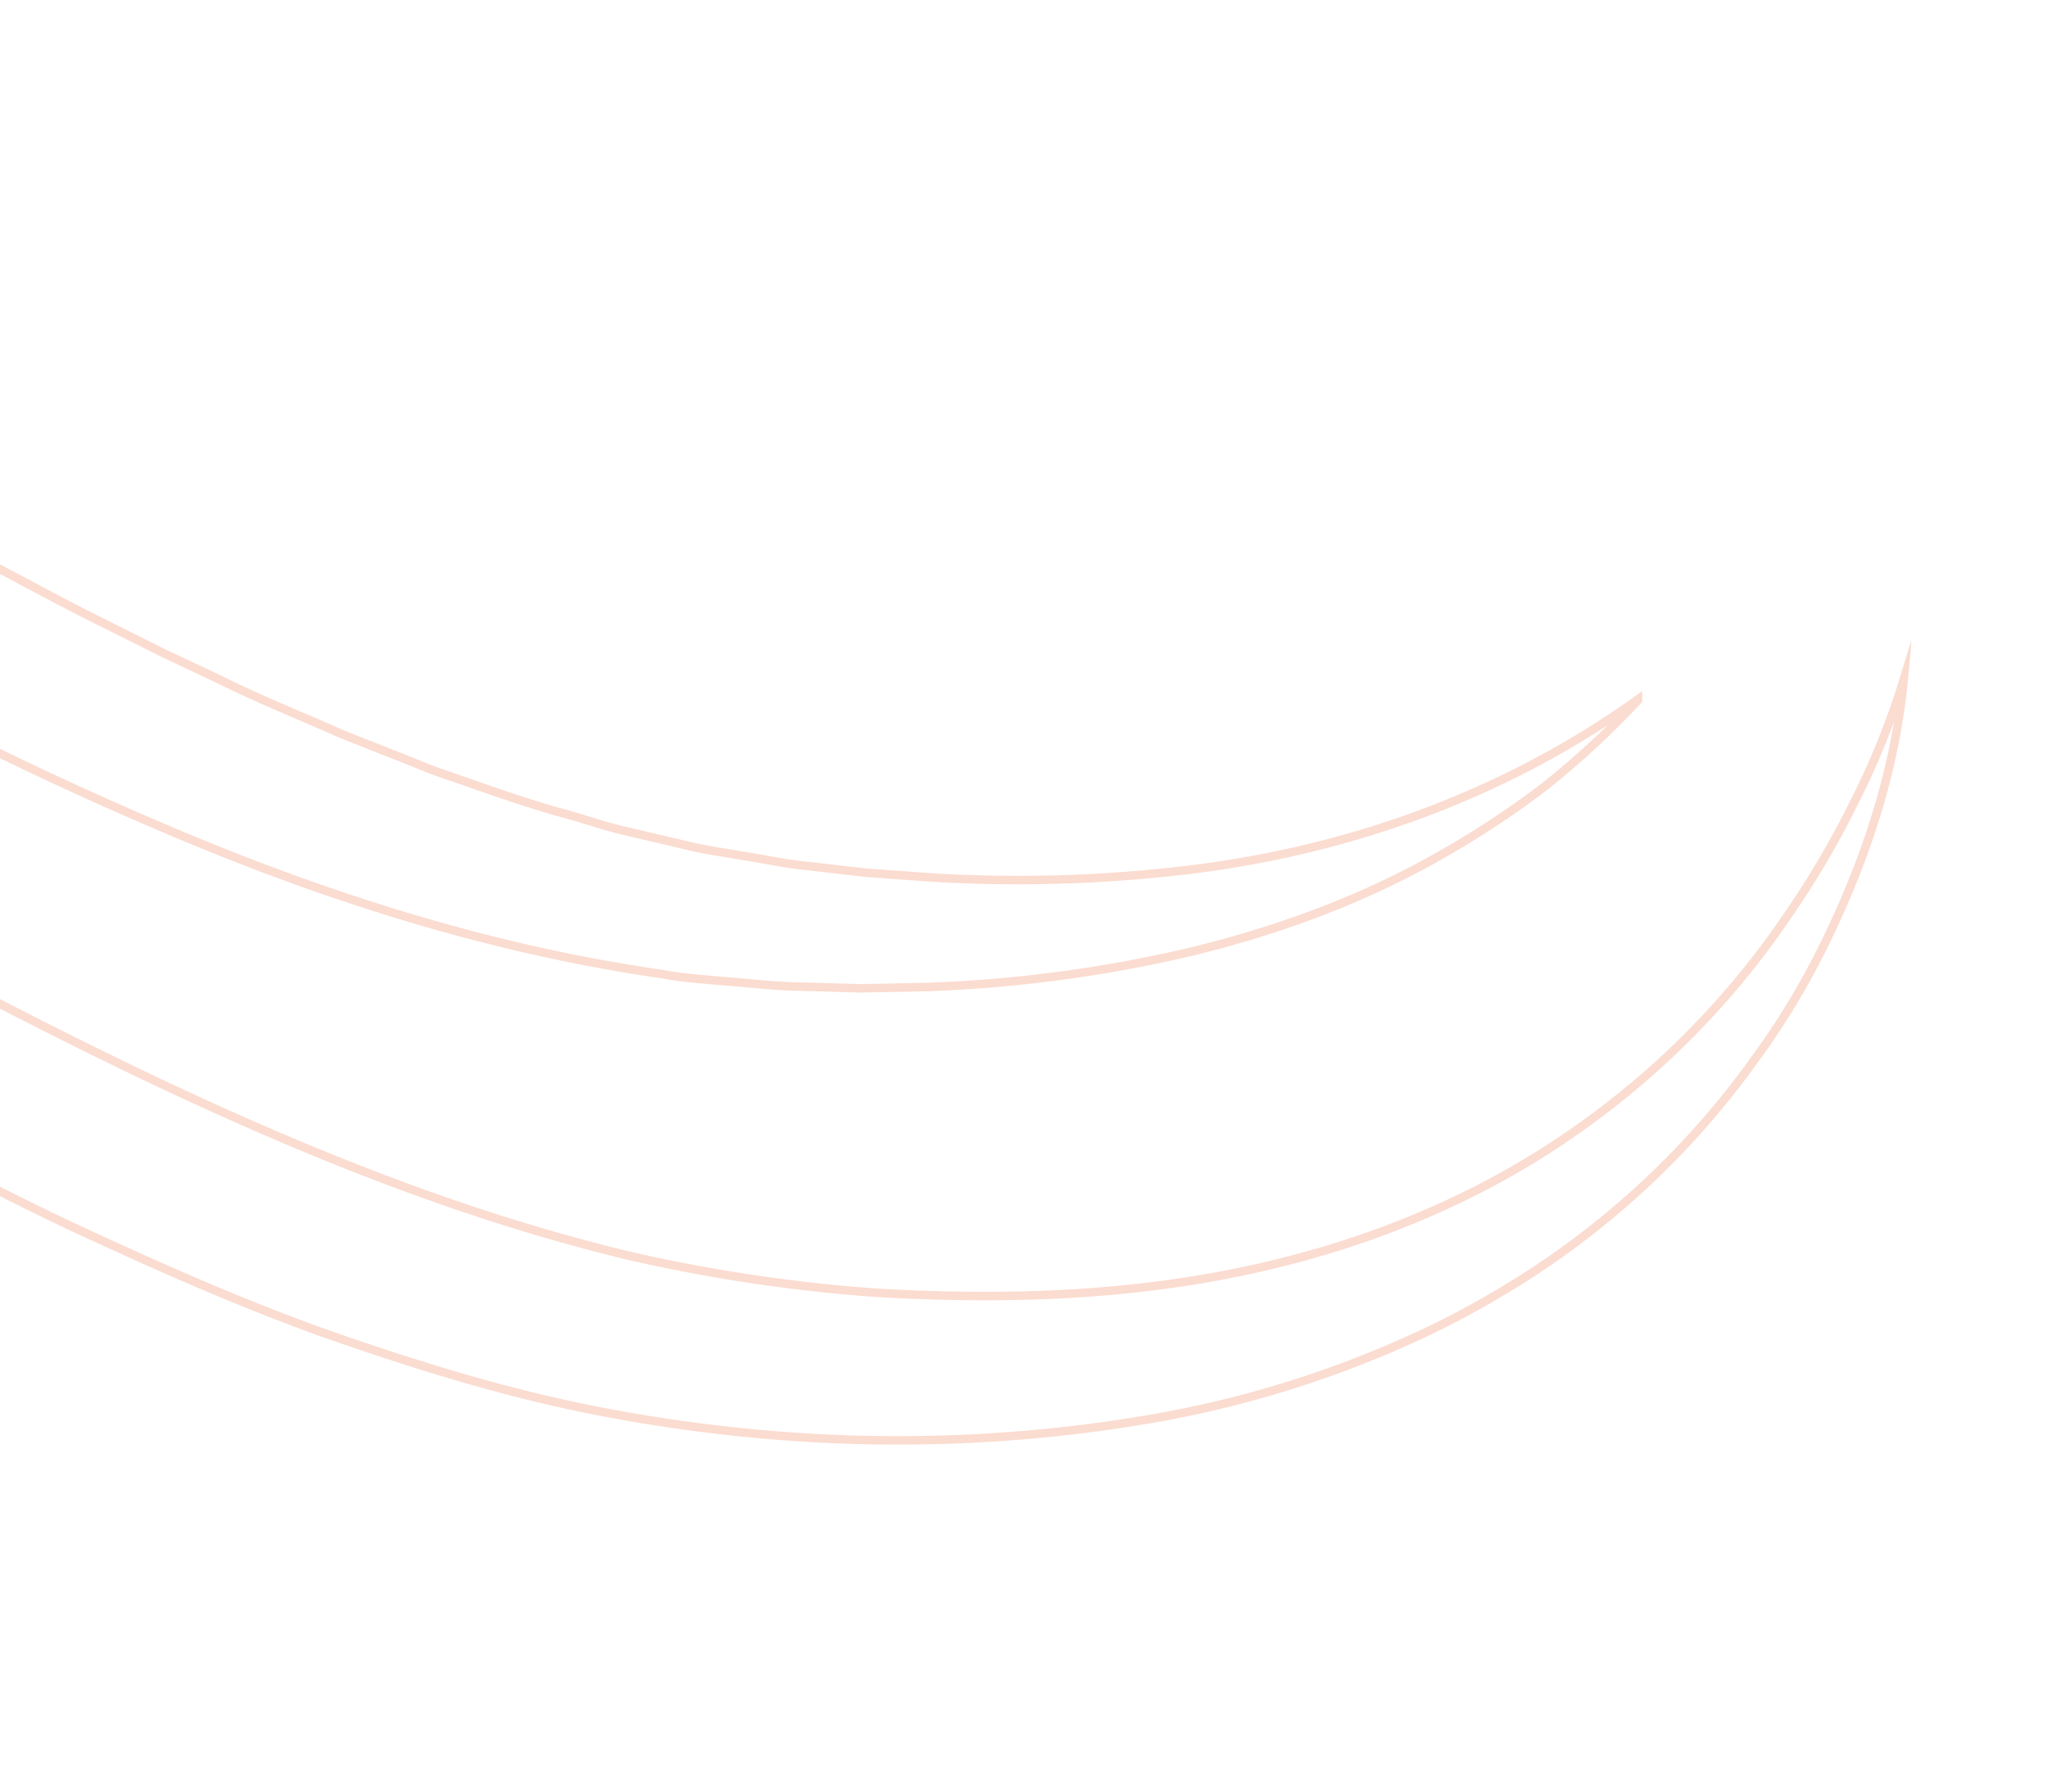 <svg xmlns="http://www.w3.org/2000/svg" xmlns:xlink="http://www.w3.org/1999/xlink" width="483" height="423" viewBox="0 0 483 423"><defs><clipPath id="clip-path"><rect id="Rectangle_370" data-name="Rectangle 370" width="483" height="423" transform="translate(0 6898)" fill="#fff" stroke="#707070" stroke-width="1"></rect></clipPath><clipPath id="clip-path-2"><rect id="Rectangle_230" data-name="Rectangle 230" width="971.164" height="384.007" fill="none" stroke="#ef7a4e" stroke-width="2"></rect></clipPath><clipPath id="clip-path-4"><rect id="Rectangle_227" data-name="Rectangle 227" width="906.994" height="275.732" fill="none" stroke="#ef7a4e" stroke-width="2"></rect></clipPath><clipPath id="clip-path-5"><rect id="Rectangle_228" data-name="Rectangle 228" width="908.467" height="277.323" fill="none" stroke="#ef7a4e" stroke-width="2"></rect></clipPath></defs><g id="Groupe_de_masques_43" data-name="Groupe de masques 43" transform="translate(0 -6898)" clip-path="url(#clip-path)"><g id="Groupe_403" data-name="Groupe 403" transform="translate(-520.164 6855.729)" opacity="0.533"><g id="Groupe_339" data-name="Groupe 339"><g id="Groupe_338" data-name="Groupe 338" clip-path="url(#clip-path-2)"><g id="Groupe_337" data-name="Groupe 337"><g id="Groupe_336" data-name="Groupe 336" clip-path="url(#clip-path-2)"><g id="Groupe_332" data-name="Groupe 332" transform="translate(64.169 108.275)" opacity="0.5"><g id="Groupe_331" data-name="Groupe 331"><g id="Groupe_330" data-name="Groupe 330" clip-path="url(#clip-path-4)"><path id="Trac&#xE9;_230" data-name="Trac&#xE9; 230" d="M.5,33.037c5.339.473,10.634.911,15.893,1.265,5.259.437,10.518,1.5,15.738,2.212,5.216.557,10.359,1.941,15.5,2.928,2.57.553,5.144,1.066,7.67,1.659l7.594,2.1A391.422,391.422,0,0,1,121.915,64.27c38.311,16.649,74.923,37.244,111.137,58.791,72.472,43.057,143.321,90.816,221.724,128.458,19.728,9.17,39.616,18.105,60.374,25.577,20.755,7.276,41.867,13.959,63.812,18.308,44.159,8.736,88.878,9.647,133.117,1.858a252.063,252.063,0,0,0,64.09-20.48,207.686,207.686,0,0,0,18.427-10,196.455,196.455,0,0,0,58.274-53.691,180.533,180.533,0,0,0,17.043-28.23c9.568-19.613,16.406-40.526,18.423-61.878a180.348,180.348,0,0,1-11.9,29.415A210.686,210.686,0,0,1,860.5,179.361a195.114,195.114,0,0,1-42.026,44.56c-3.676,2.845-7.432,5.534-11.267,8.1-29.694,19.848-64.368,30.72-99.711,34.595-20.046,2.252-40.328,2.292-60.652,1.186a381.515,381.515,0,0,1-59.857-8.935c-39.3-9.488-77.648-25.027-115.131-42.977C396.773,179.835,324.619,134.606,248,95.822c-38.311-19.295-77.847-37.244-119.44-49.816C107.8,39.8,86.492,34.855,64.942,32.444L56.878,31.5c-2.689-.2-5.418-.318-8.107-.437-5.415-.239-10.793-.831-16.208-.513-5.418.239-10.793.159-16.132.672C11.1,31.772,5.757,32.4.5,33.037Z" transform="translate(16.859 -28.649)" fill="none" stroke="#ef7a4e" stroke-miterlimit="10" stroke-width="2"></path></g></g></g><g id="Groupe_335" data-name="Groupe 335" transform="translate(0)" opacity="0.5"><g id="Groupe_334" data-name="Groupe 334"><g id="Groupe_333" data-name="Groupe 333" clip-path="url(#clip-path-5)"><path id="Trac&#xE9;_231" data-name="Trac&#xE9; 231" d="M17.846,24.731c9.962-2.252,19.374-5.653,29.375-6.68l7.316-1.229,3.676-.629,3.716-.239,14.747-.987A298.224,298.224,0,0,1,115.739,17.3c6.405.871,12.81,1.9,19.136,3.282,4.786.828,9.488,2.292,14.234,3.362,4.706,1.182,9.448,2.292,14.075,3.911l13.956,4.392,13.757,5.1,6.842,2.527,6.8,2.848L218.1,48.414l13.363,6.206c4.428,2.1,8.9,4.113,13.323,6.369C315.44,96.057,382.3,140.339,452.83,180.269c35.267,20.007,71.442,39.142,109.358,55.31,37.8,16.291,77.807,29.3,119.479,35.267,5.14.99,10.479,1.269,15.7,1.782,5.256.354,10.515,1.066,15.734,1.146l15.579.434,15.615-.315a320.832,320.832,0,0,0,61.914-8.263c20.245-4.9,40.013-12.058,58.083-22.262a213.1,213.1,0,0,0,25.775-16.92,200.84,200.84,0,0,0,21.865-20.242v-.2c-32.813,23.484-70.73,36.413-109.16,40.6A337.053,337.053,0,0,1,744.532,248l-14.588-1.066-14.512-1.659c-4.862-.477-9.528-1.543-14.27-2.255-4.706-.871-9.452-1.424-14.155-2.649l-14.035-3.282c-4.666-1.066-9.293-2.689-13.92-3.994-9.329-2.49-18.463-5.848-27.633-9.011-4.587-1.464-9.054-3.521-13.6-5.219-4.507-1.858-9.094-3.481-13.562-5.458-8.975-3.954-18.029-7.591-26.845-11.979l-13.323-6.286-13.2-6.6c-8.856-4.348-17.556-9.091-26.332-13.717-8.74-4.627-17.437-9.452-26.173-14.194l-26.018-14.708-52.147-29.932c-17.476-9.922-35.029-19.963-52.744-29.73C331.966,66.8,295.553,48.139,257.477,32.64c-9.448-4.074-19.295-7.356-28.9-10.952l-14.787-4.742-7.4-2.375-7.511-1.977C179,6.821,158.279,3.423,137.643,1.327c-4.666-.394-9.373-.633-14.035-.752A247.113,247.113,0,0,0,75.491,4.1,201.755,201.755,0,0,0,17.846,24.731Z" transform="translate(-5.271 1.308)" fill="none" stroke="#ef7a4e" stroke-miterlimit="10" stroke-width="2"></path></g></g></g></g></g></g></g></g></g></svg>